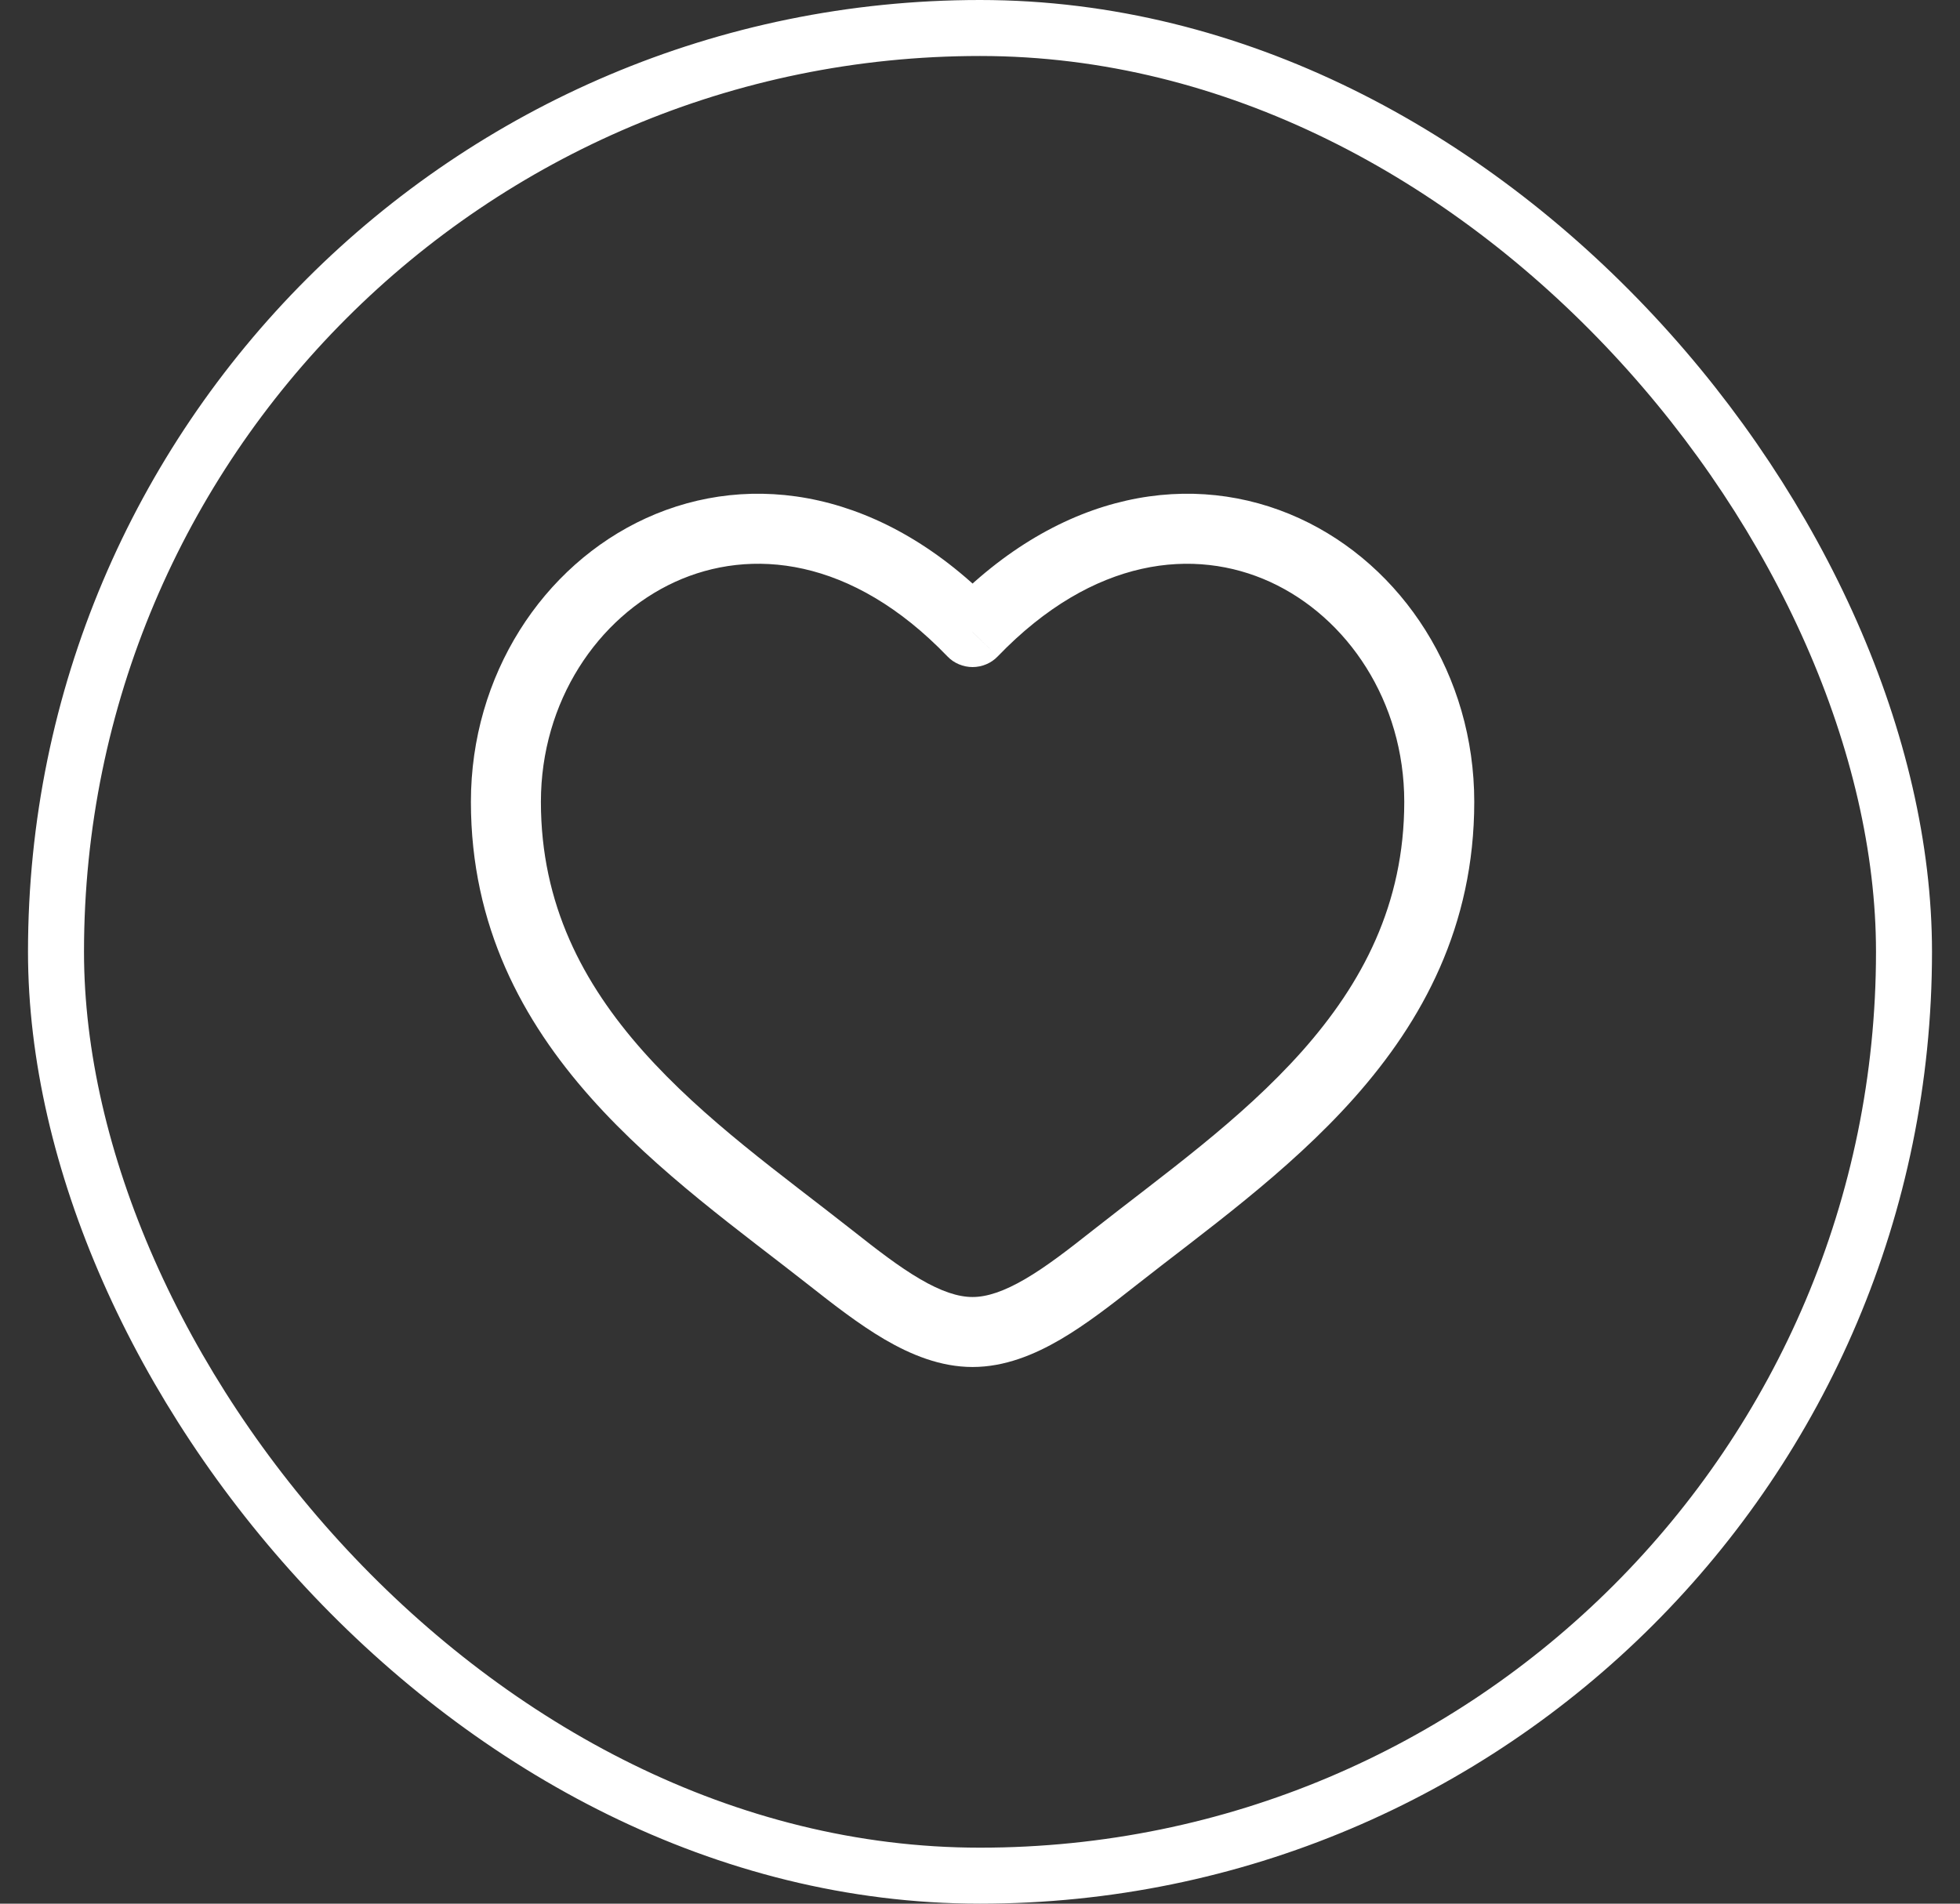 <svg xmlns="http://www.w3.org/2000/svg" fill="none" viewBox="0 0 35 34" height="34" width="35">
<rect x="0" y="0" width="35" height="34" fill="#333333" stroke="none"/>
<rect stroke="white" rx="16.5" height="33" width="33" y="0.5" x="1"></rect>
<path fill="white" d="M17.367 11.29L16.918 11.723C16.976 11.784 17.046 11.832 17.123 11.864C17.2 11.897 17.284 11.914 17.367 11.914C17.451 11.914 17.535 11.897 17.612 11.864C17.689 11.832 17.759 11.784 17.817 11.723L17.367 11.29ZM15.223 21.975C13.959 20.979 12.578 20.006 11.482 18.773C10.409 17.563 9.659 16.152 9.659 14.321H8.409C8.409 16.542 9.334 18.237 10.548 19.603C11.74 20.945 13.26 22.02 14.448 22.956L15.223 21.975ZM9.659 14.321C9.659 12.529 10.672 11.026 12.054 10.393C13.398 9.779 15.203 9.941 16.918 11.723L17.817 10.857C15.784 8.743 13.421 8.394 11.534 9.256C9.689 10.101 8.409 12.061 8.409 14.321H9.659ZM14.448 22.956C14.876 23.293 15.334 23.651 15.798 23.923C16.262 24.194 16.793 24.415 17.367 24.415V23.165C17.109 23.165 16.806 23.065 16.429 22.844C16.052 22.624 15.661 22.321 15.223 21.975L14.448 22.956ZM20.287 22.956C21.475 22.019 22.995 20.946 24.187 19.603C25.401 18.236 26.326 16.542 26.326 14.321H25.076C25.076 16.152 24.326 17.563 23.253 18.773C22.157 20.006 20.776 20.979 19.512 21.975L20.287 22.956ZM26.326 14.321C26.326 12.061 25.047 10.101 23.201 9.256C21.314 8.394 18.953 8.743 16.918 10.856L17.817 11.723C19.532 9.942 21.337 9.779 22.681 10.393C24.063 11.026 25.076 12.528 25.076 14.321H26.326ZM19.512 21.975C19.074 22.321 18.683 22.624 18.306 22.844C17.929 23.064 17.626 23.165 17.367 23.165V24.415C17.942 24.415 18.473 24.194 18.937 23.923C19.402 23.651 19.859 23.293 20.287 22.956L19.512 21.975Z"></path>
</svg>
